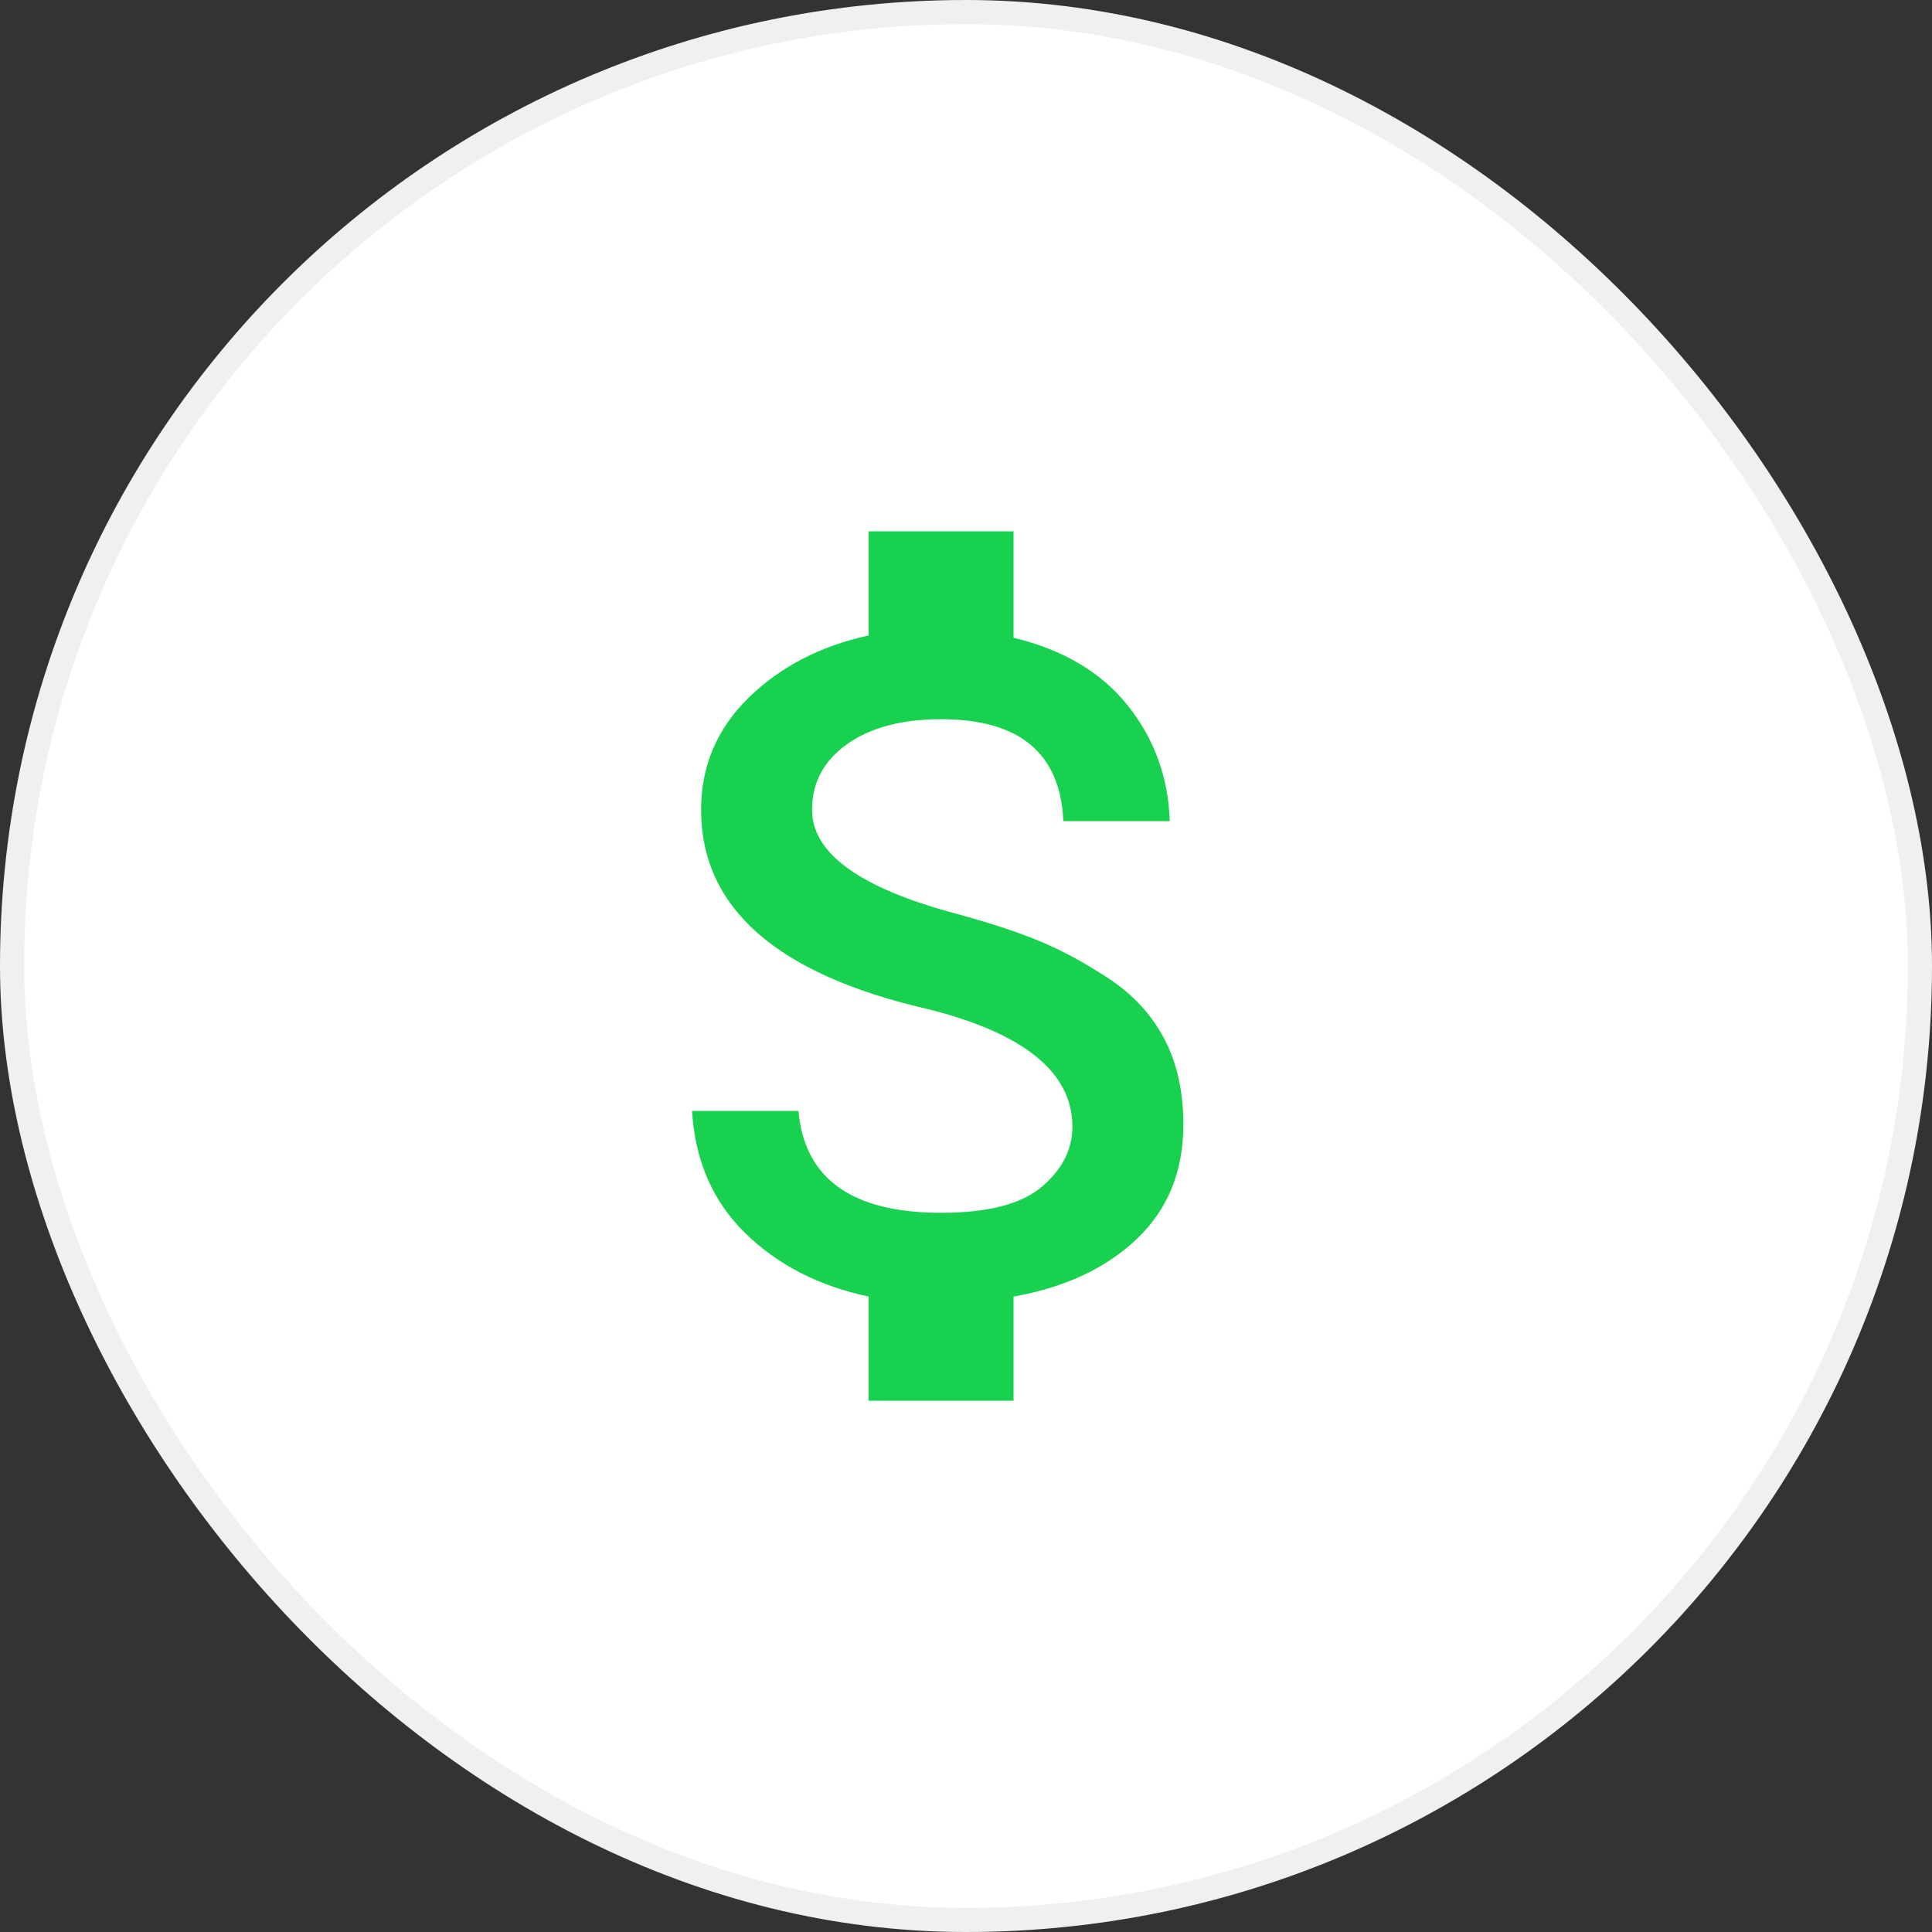 <svg width="80" height="80" viewBox="0 0 80 80" fill="none" xmlns="http://www.w3.org/2000/svg">
<rect x="0" y="0" width="80" height="80" fill="#333333" stroke="none"/>
<rect x="0.5" y="0.5" width="79" height="79" rx="39.5" fill="white"/>
<rect x="0.5" y="0.5" width="79" height="79" rx="39.5" stroke="#F0F0F0"/>
<path d="M39.625 37.844C41 38.219 42.141 38.594 43.047 38.969C43.953 39.344 44.906 39.859 45.906 40.516C46.906 41.172 47.672 42 48.203 43C48.734 44 49 45.188 49 46.562C49 48.5 48.359 50.078 47.078 51.297C45.797 52.516 44.094 53.312 41.969 53.688V58H35.969V53.688C33.906 53.25 32.203 52.375 30.859 51.062C29.516 49.75 28.781 48.062 28.656 46H33.062C33.312 48.812 35.281 50.219 38.969 50.219C40.906 50.219 42.297 49.859 43.141 49.141C43.984 48.422 44.406 47.594 44.406 46.656C44.406 44.406 42.406 42.781 38.406 41.781C32.156 40.344 29.031 37.594 29.031 33.531C29.031 31.719 29.688 30.172 31 28.891C32.312 27.609 33.969 26.75 35.969 26.312V22H41.969V26.406C44.031 26.906 45.609 27.844 46.703 29.219C47.797 30.594 48.375 32.188 48.438 34H44.031C43.906 31.188 42.219 29.781 38.969 29.781C37.344 29.781 36.047 30.125 35.078 30.812C34.109 31.5 33.625 32.406 33.625 33.531C33.625 35.344 35.625 36.781 39.625 37.844Z" fill="#17D14F"/>
</svg>

